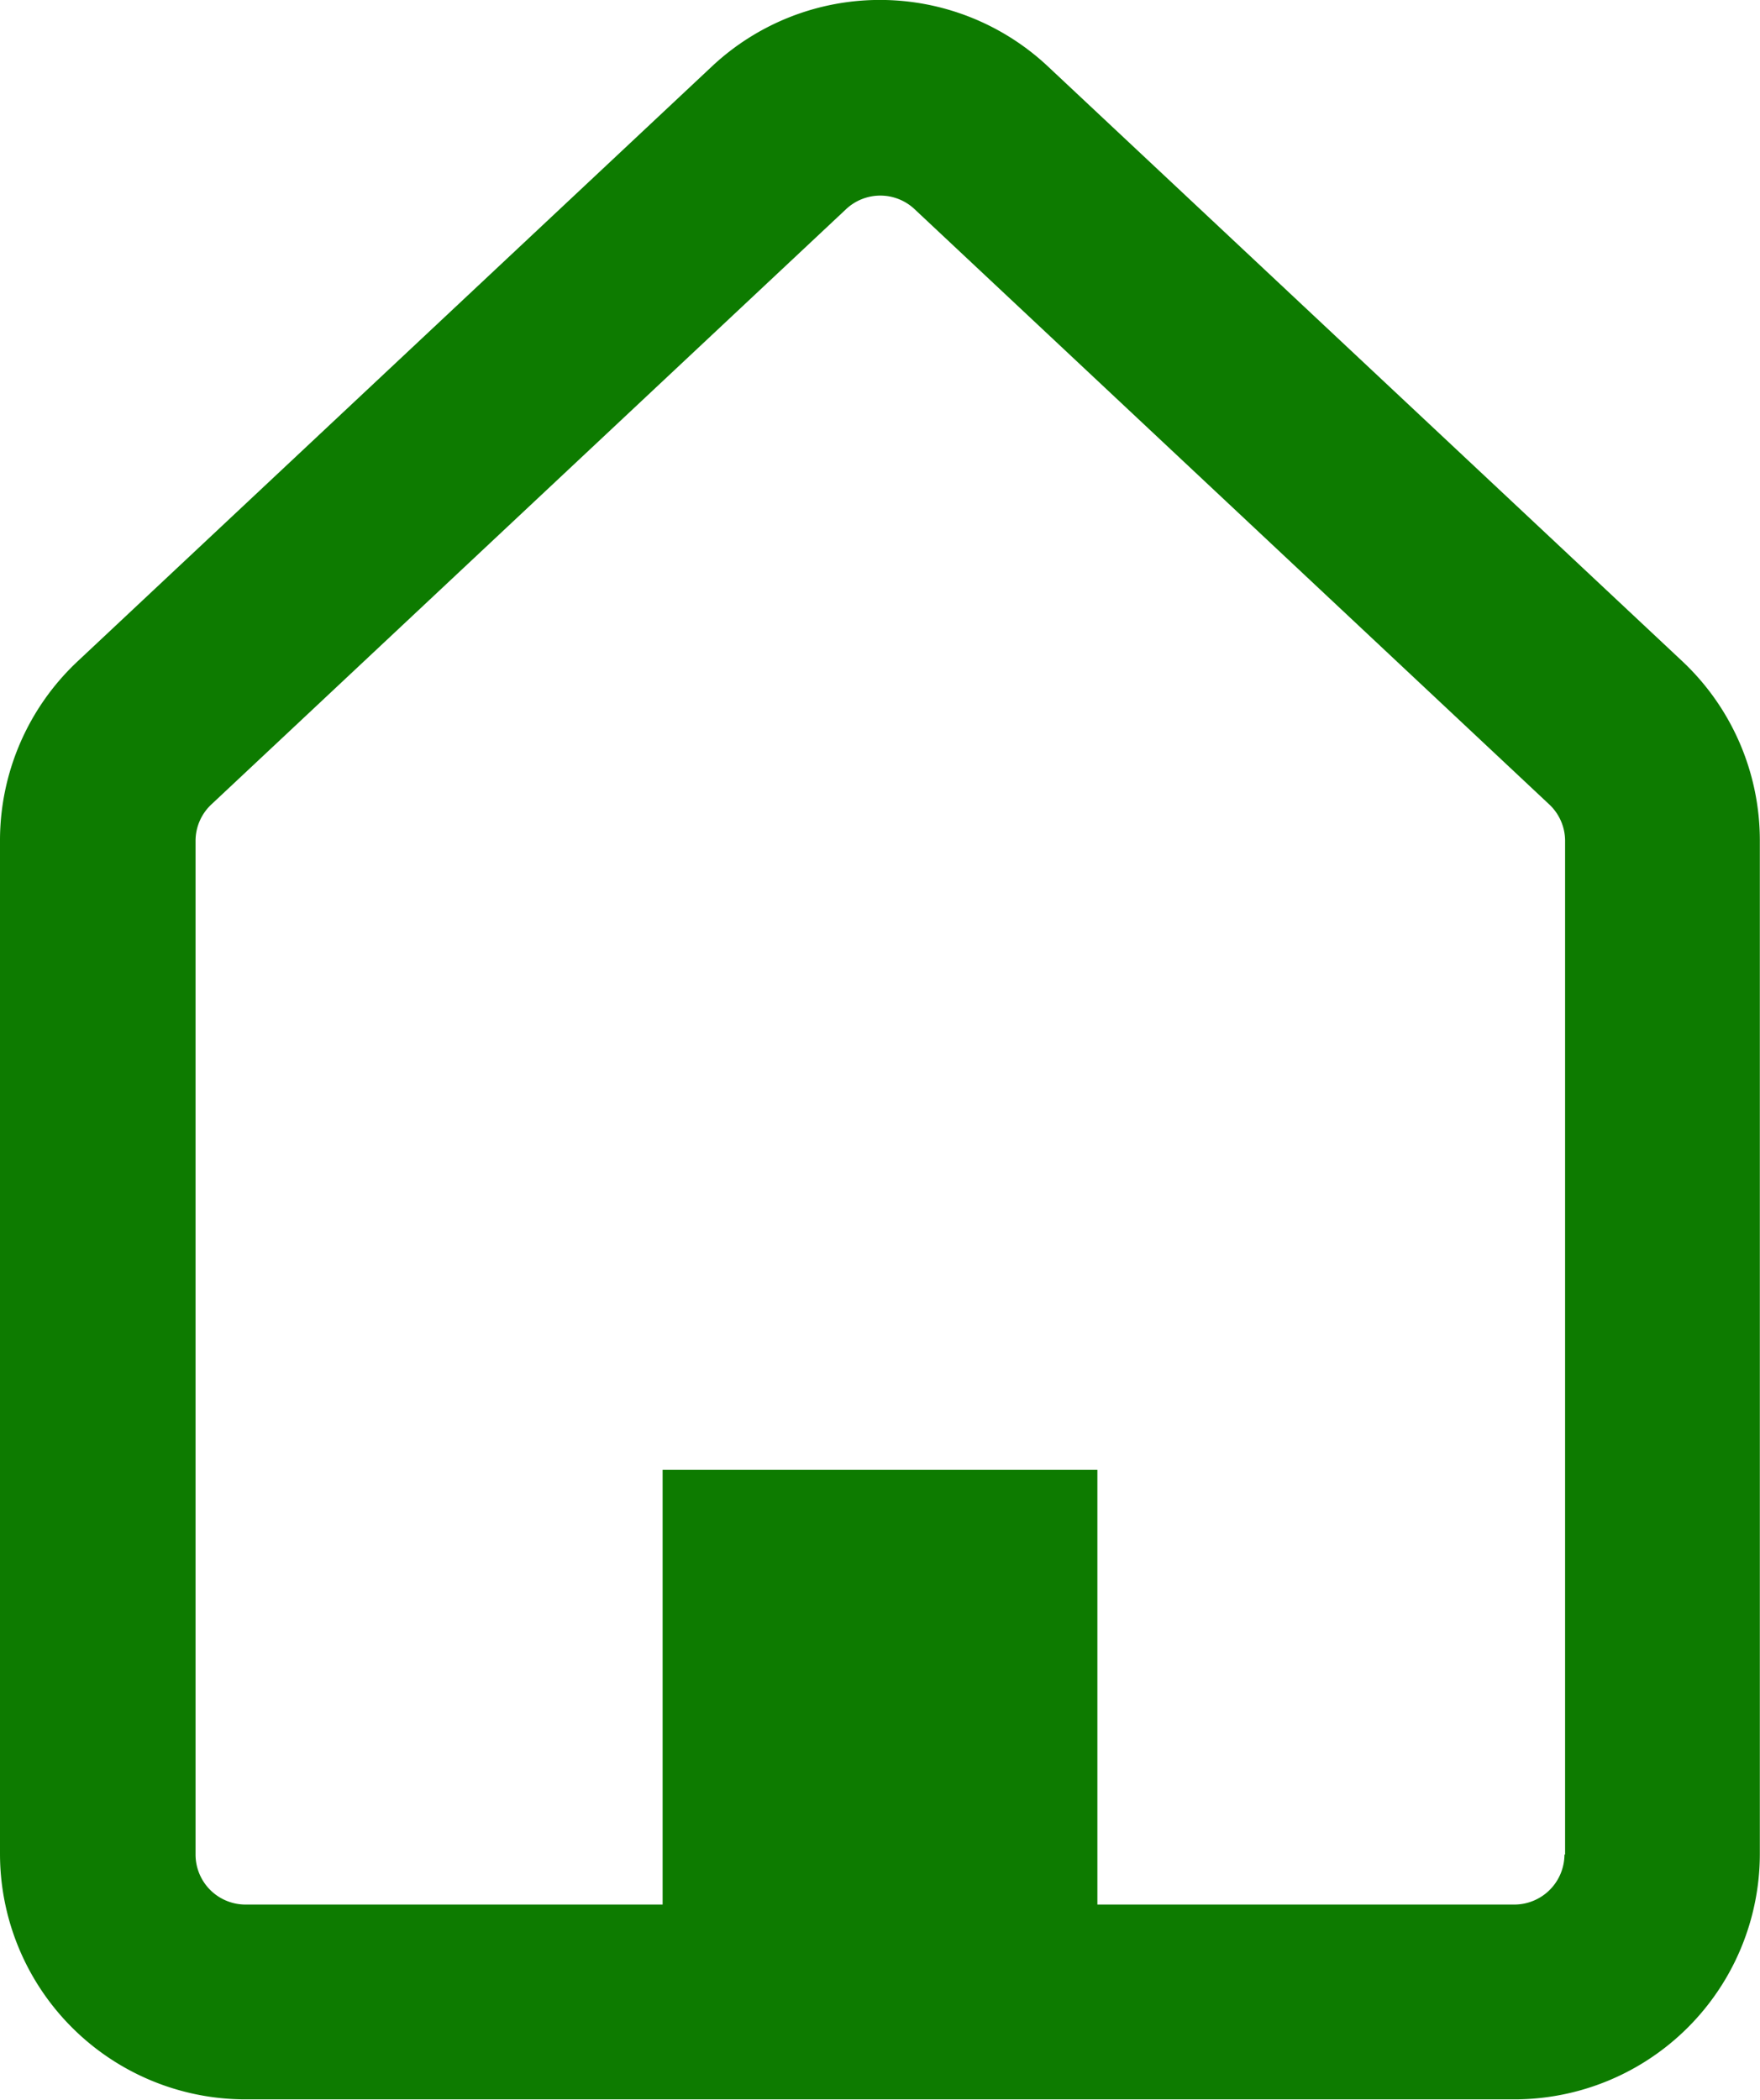<svg xmlns="http://www.w3.org/2000/svg" width="10.845" height="12.937" viewBox="0 0 10.845 12.937">
  <g id="ホームアイコン" transform="translate(-41.397 0)">
    <path id="パス_3" data-name="パス 3" d="M51.764,4.074h0L47.854.409a1.513,1.513,0,0,0-2.07,0L41.875,4.074a1.513,1.513,0,0,0-.478,1.1v6.245a1.513,1.513,0,0,0,1.513,1.513h7.818a1.513,1.513,0,0,0,1.513-1.513V5.178A1.514,1.514,0,0,0,51.764,4.074Zm-.727,7.35a.309.309,0,0,1-.308.308h-2.57V9.054H45.48v2.678H42.91a.308.308,0,0,1-.308-.308V5.178a.307.307,0,0,1,.1-.225l3.909-3.665a.308.308,0,0,1,.421,0l3.909,3.665h0a.308.308,0,0,1,.1.225v6.246Z" transform="translate(0 0)" fill="#0d7b00"/>
  </g>
</svg>
